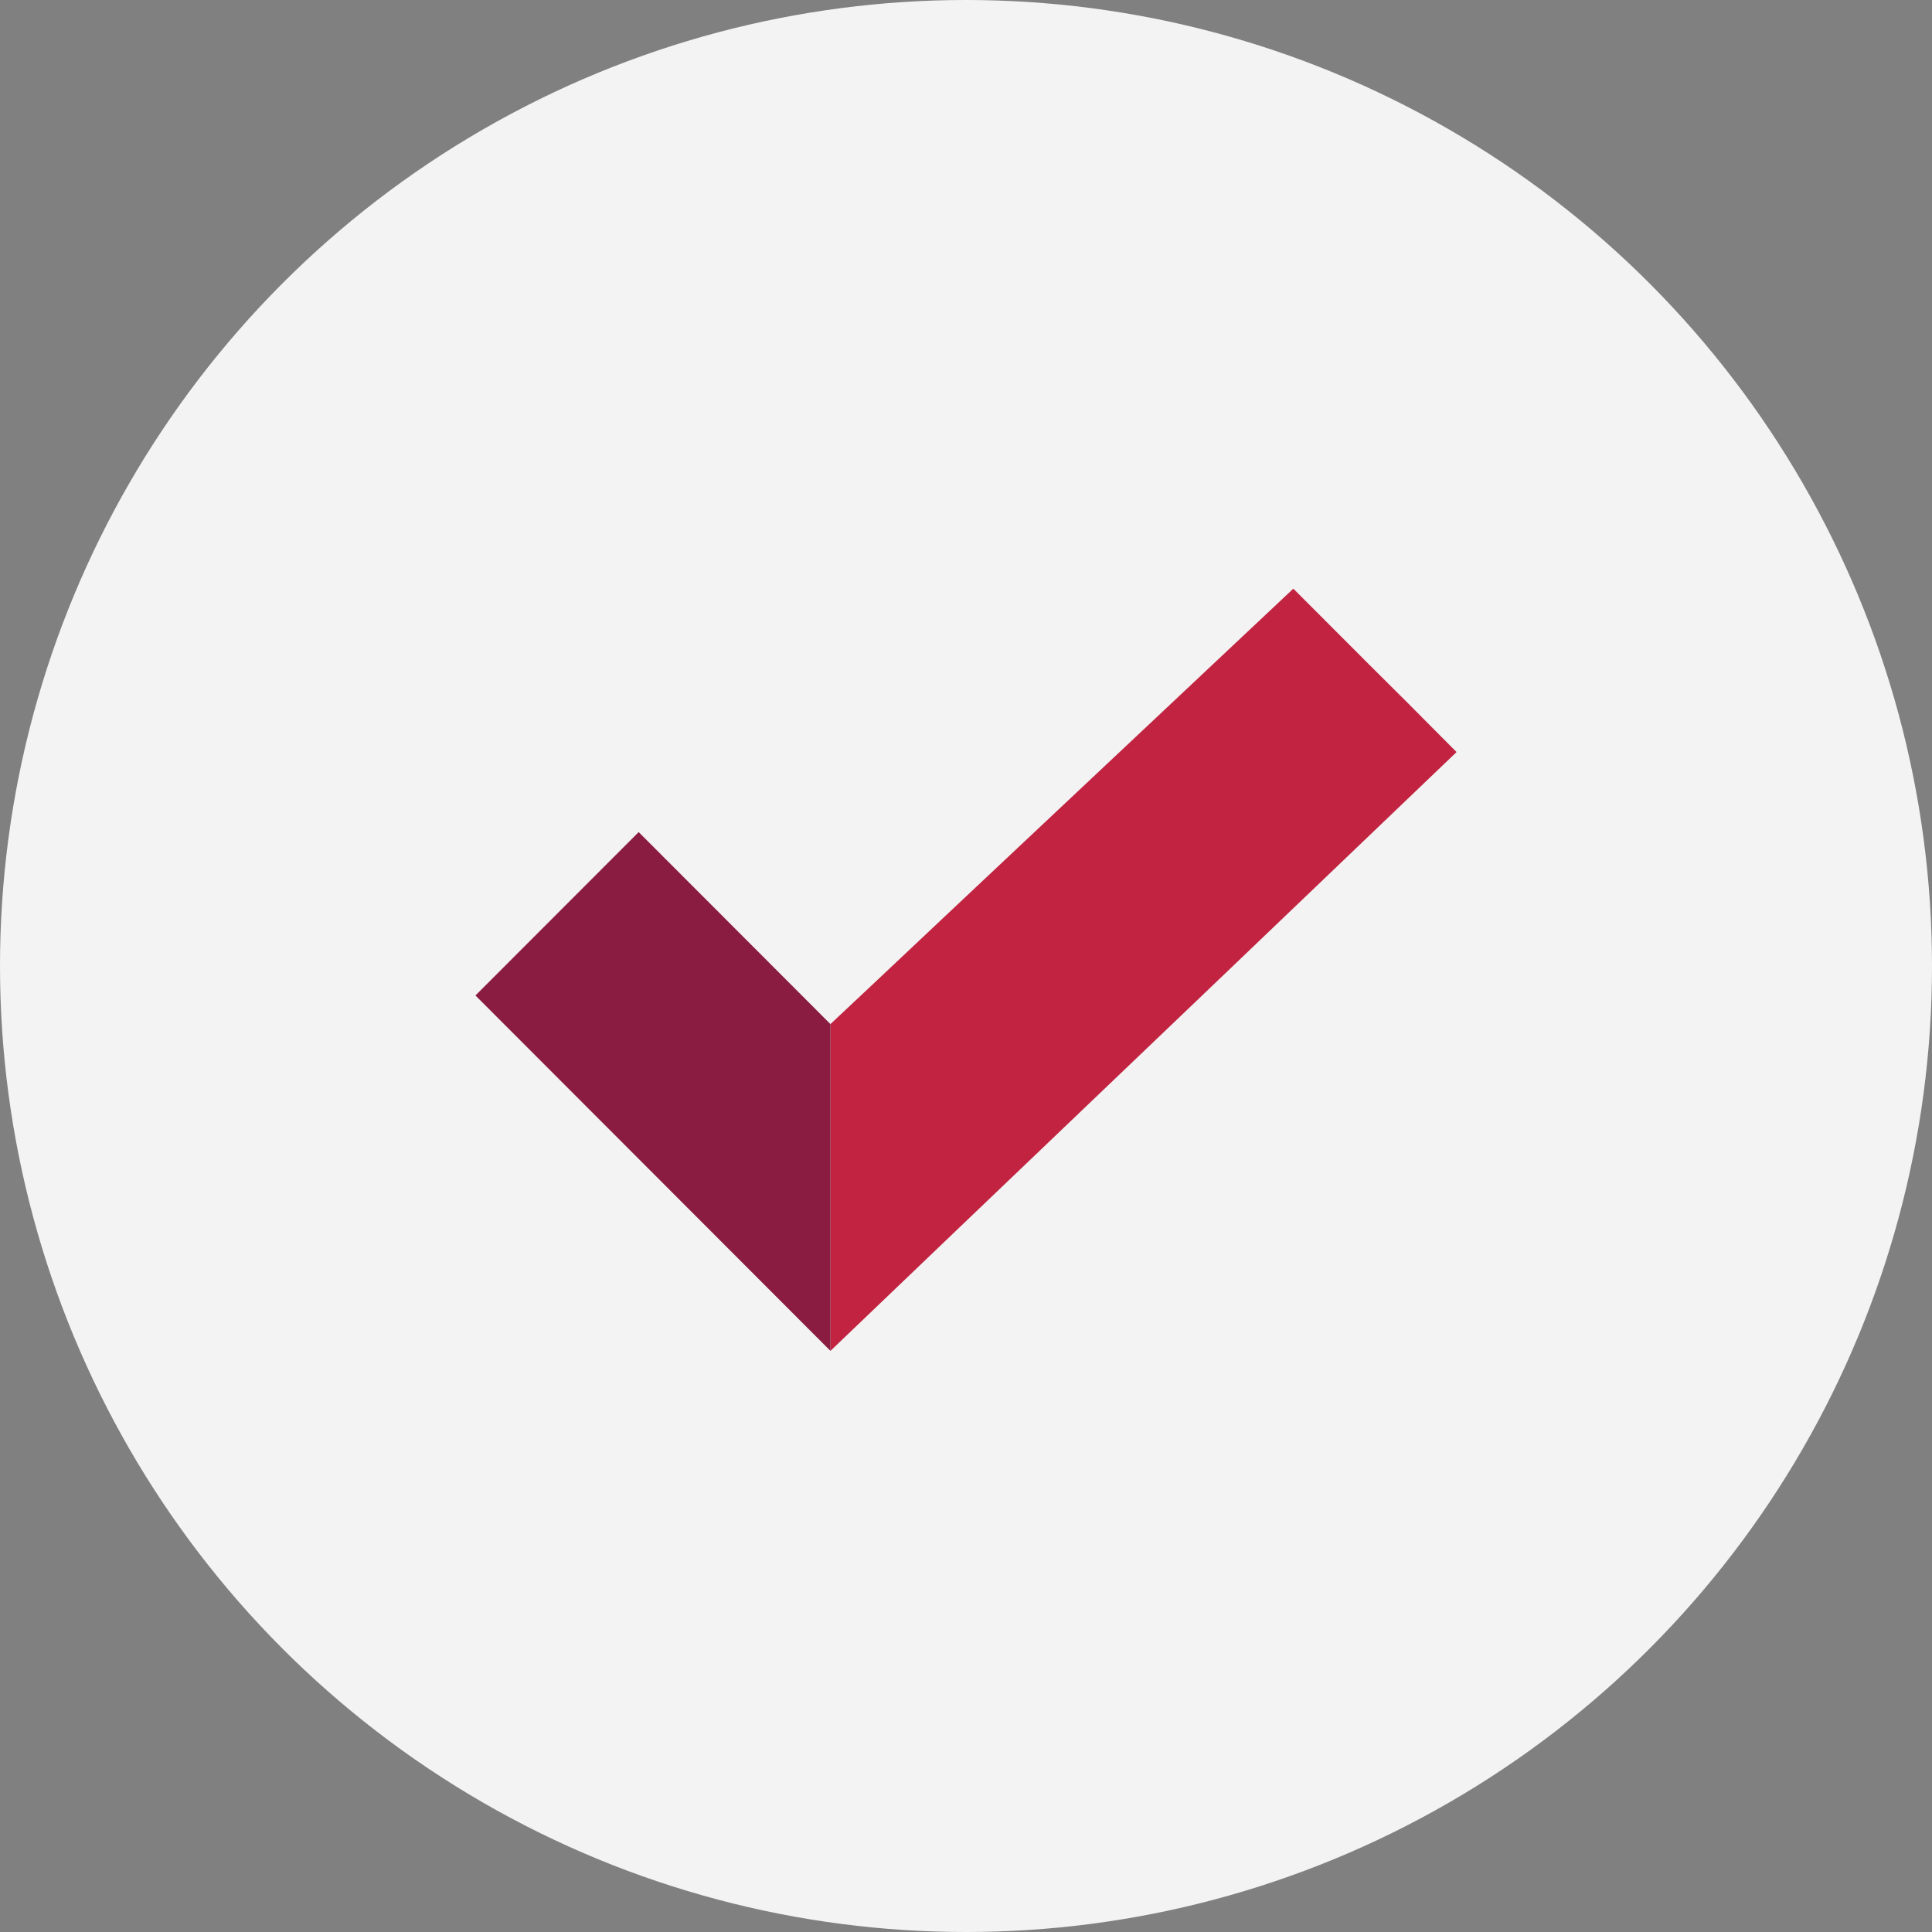 <?xml version="1.0" encoding="UTF-8"?>
<svg width="256px" height="256px" viewBox="0 0 256 256" version="1.1" xmlns="http://www.w3.org/2000/svg" xmlns:xlink="http://www.w3.org/1999/xlink">
    <rect x="0" y="0" width="256" height="256" fill="#808080" stroke="none"/>
    <!-- Generator: Sketch 63.1 (92452) - https://sketch.com -->
    <title>Icons/Illustrative/misc/check-mark-256x256</title>
    <desc>Created with Sketch.</desc>
    <g id="Icons/Illustrative/misc/check-mark-256x256" stroke="none" stroke-width="1" fill="none" fill-rule="evenodd">
        <g id="Icons/Illustrative/Oval" fill="#F2F3F2">
            <circle id="Oval" cx="128" cy="128" r="128"></circle>
        </g>
        <g id="Group-3" transform="translate(63, 78)">
            <polygon id="Fill-1" fill="#C12341" points="108.374 0 63.906 41.821 53.343 51.773 47.042 57.693 47.042 100.995 63.906 84.857 98.52 51.773 130 21.655 130 21.653 123.52 15.134 118.4 10.04"></polygon>
            <polygon id="Fill-2" fill="#8B1C41" points="2.13 51.774 0 53.906 22.928 76.861 28.136 82.074 47.038 101 47.043 100.996 47.043 57.693 47.038 57.698 41.123 51.774 21.627 32.255"></polygon>
        </g>
    </g>
</svg>